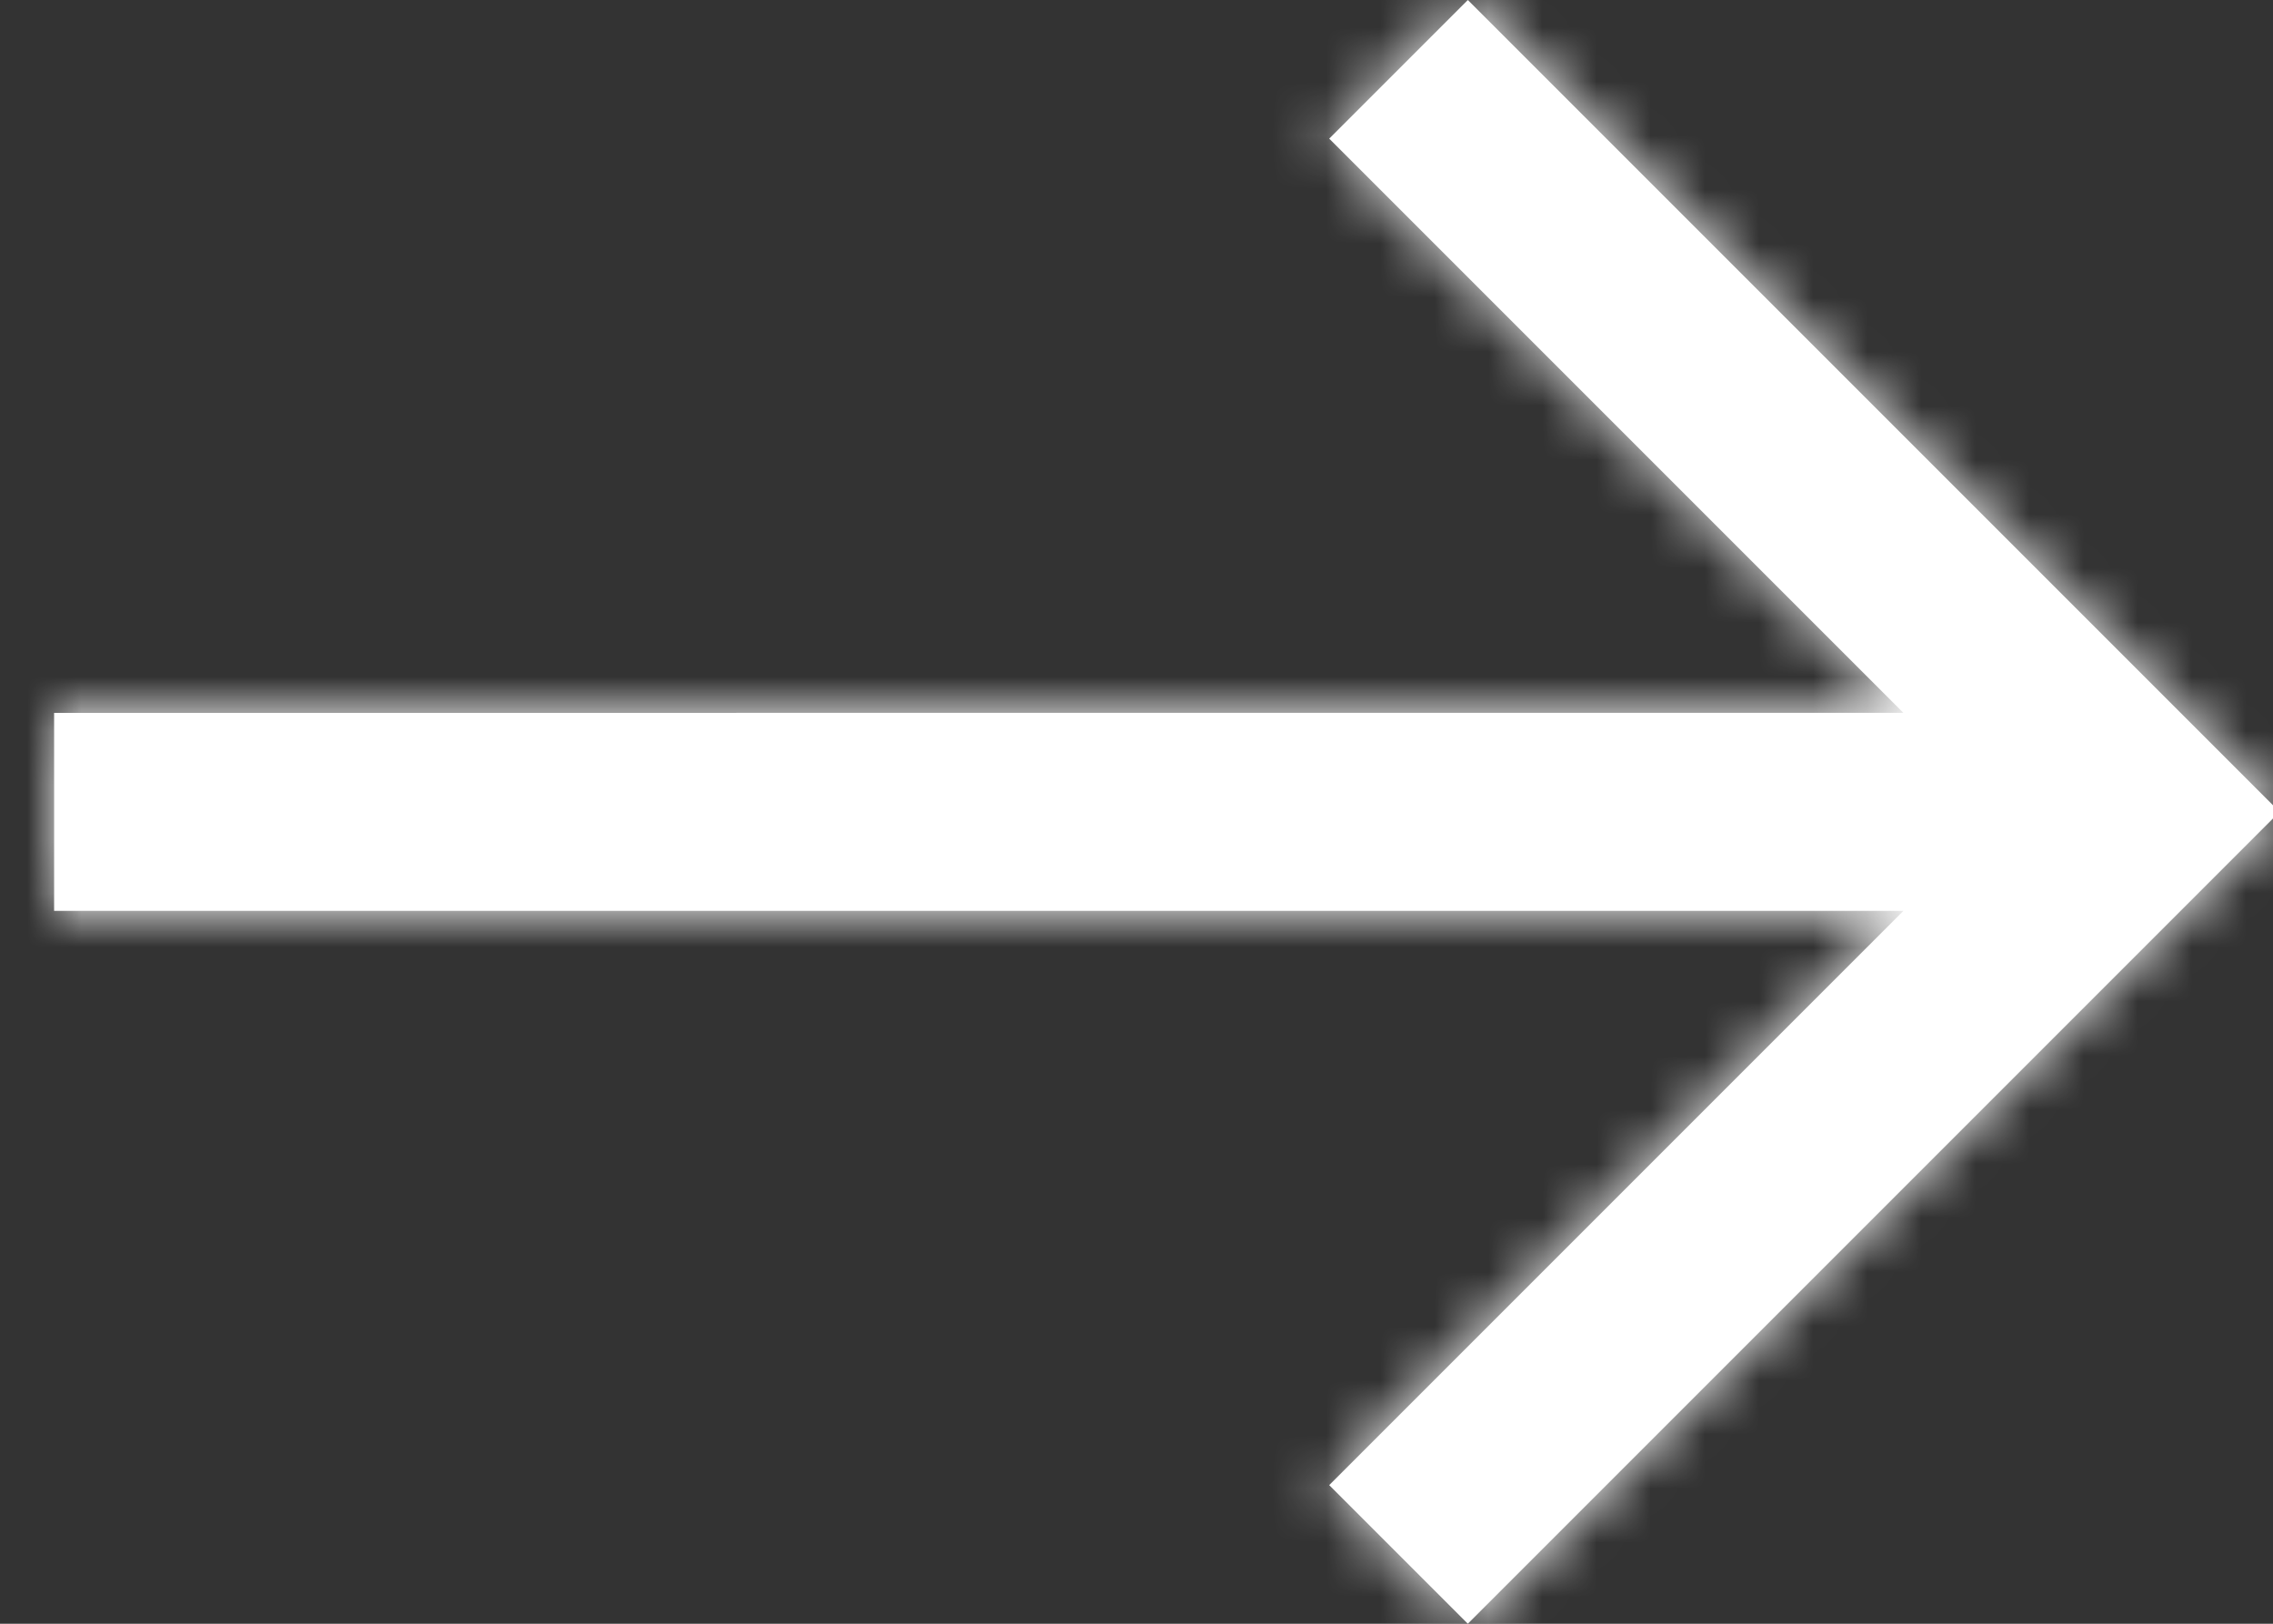 <svg width="42" height="30" xmlns="http://www.w3.org/2000/svg" xmlns:xlink="http://www.w3.org/1999/xlink"><rect width="100%" height="100%" fill="#333333" stroke="none"/><defs><path d="M26.122 0l15 15-15 15-2.561-2.561 10.61-10.61H0v-3.658l34.17-.001L23.561 2.561 26.122 0z" id="a"/></defs><g transform="translate(1)" fill="#fff" fill-rule="evenodd"><mask id="b"><use xlink:href="#a"/></mask><use fill-rule="nonzero" xlink:href="#a"/><g mask="url(#b)"><path d="M-11-17h64v64h-64z"/></g></g></svg>